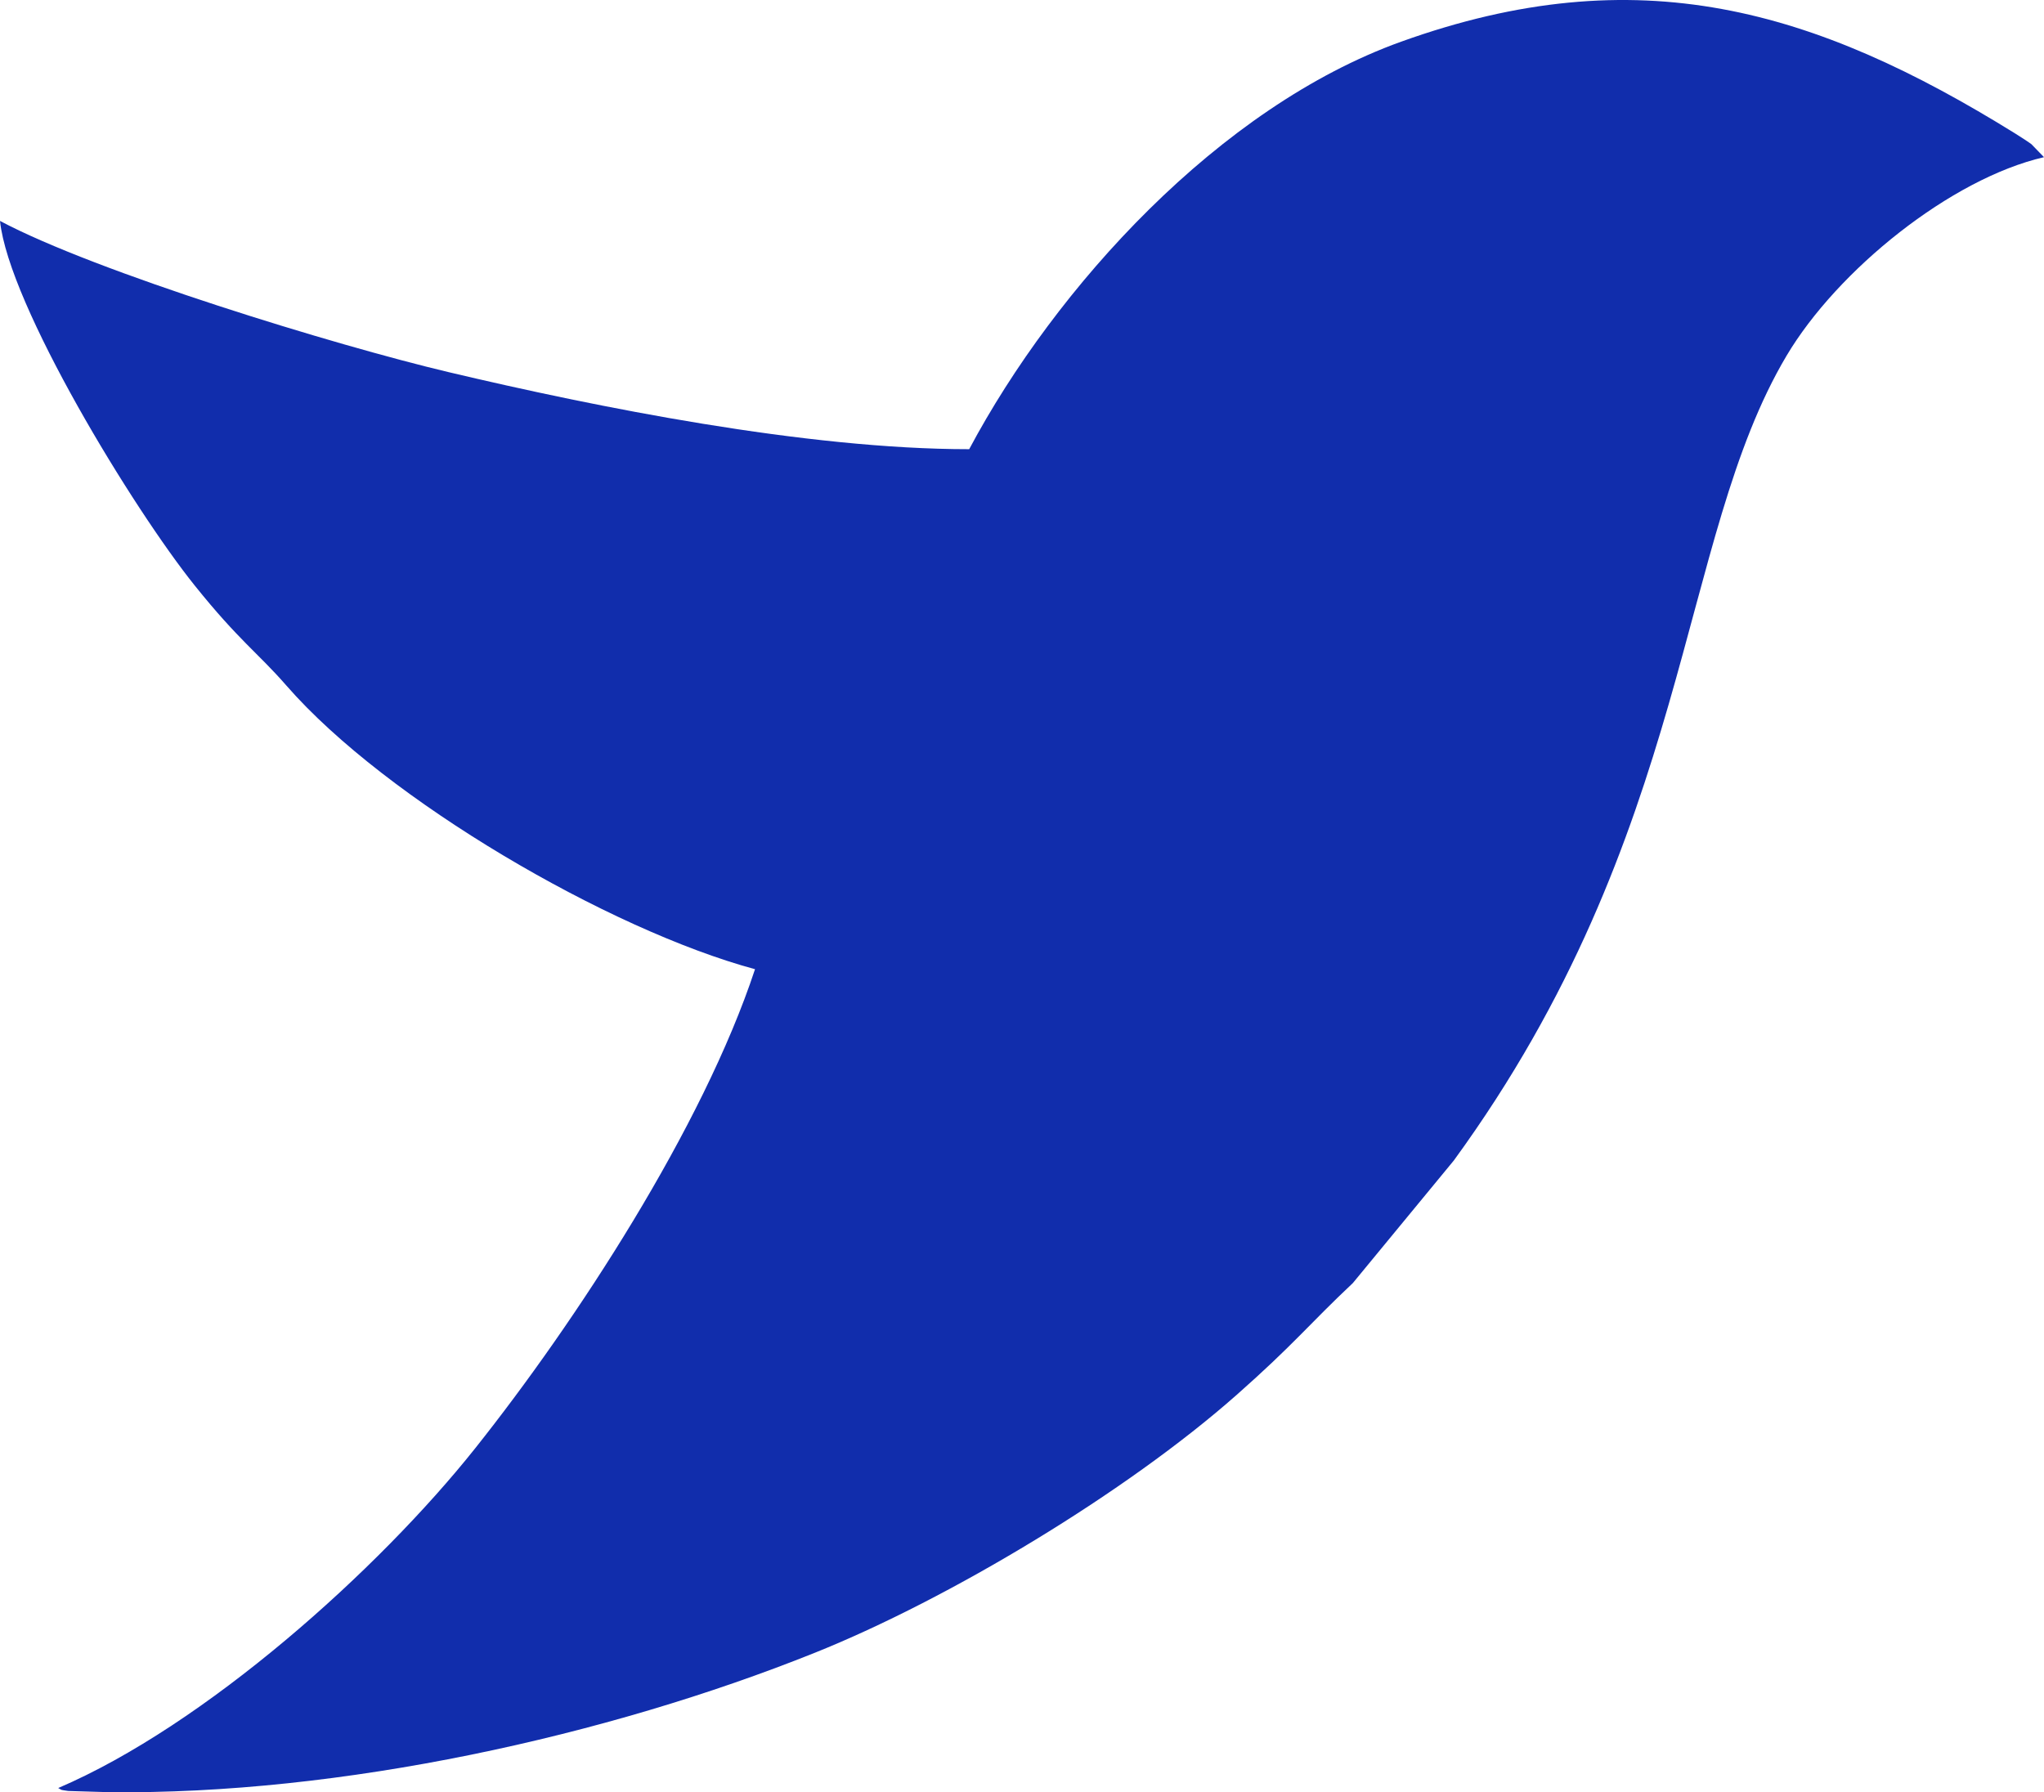 <svg width="195" height="171" viewBox="0 0 195 171" fill="none" xmlns="http://www.w3.org/2000/svg">
<path fill-rule="evenodd" clip-rule="evenodd" d="M92.462 42.858C76.88 42.861 56.896 38.846 42.786 35.503C31.962 32.939 9.175 25.957 0 21.079C0.844 29.108 12.72 48.572 18.592 55.884C22.816 61.144 24.57 62.255 27.335 65.424C36.853 76.336 58.118 88.712 72.03 92.472C67.045 107.573 54.94 126.107 45.329 138.188C36.064 149.834 19.537 164.613 5.554 170.597C5.991 170.826 5.65 170.748 6.513 170.878L10.333 170.991C32.506 171.257 57.899 165.65 77.752 157.685C90.557 152.549 107.463 142.377 117.966 133.098C123.493 128.215 124.87 126.361 129.063 122.419L138.698 110.721C161.496 79.433 159.971 51.565 170.436 33.947C175.305 25.75 186.14 17.039 195 14.996L193.803 13.761C193.606 13.602 192.728 13.033 192.238 12.728C173.105 0.856 156.246 -4.14 133.666 3.978C116.323 10.215 100.716 27.369 92.462 42.858Z" fill="#112DAC"/>
</svg>
